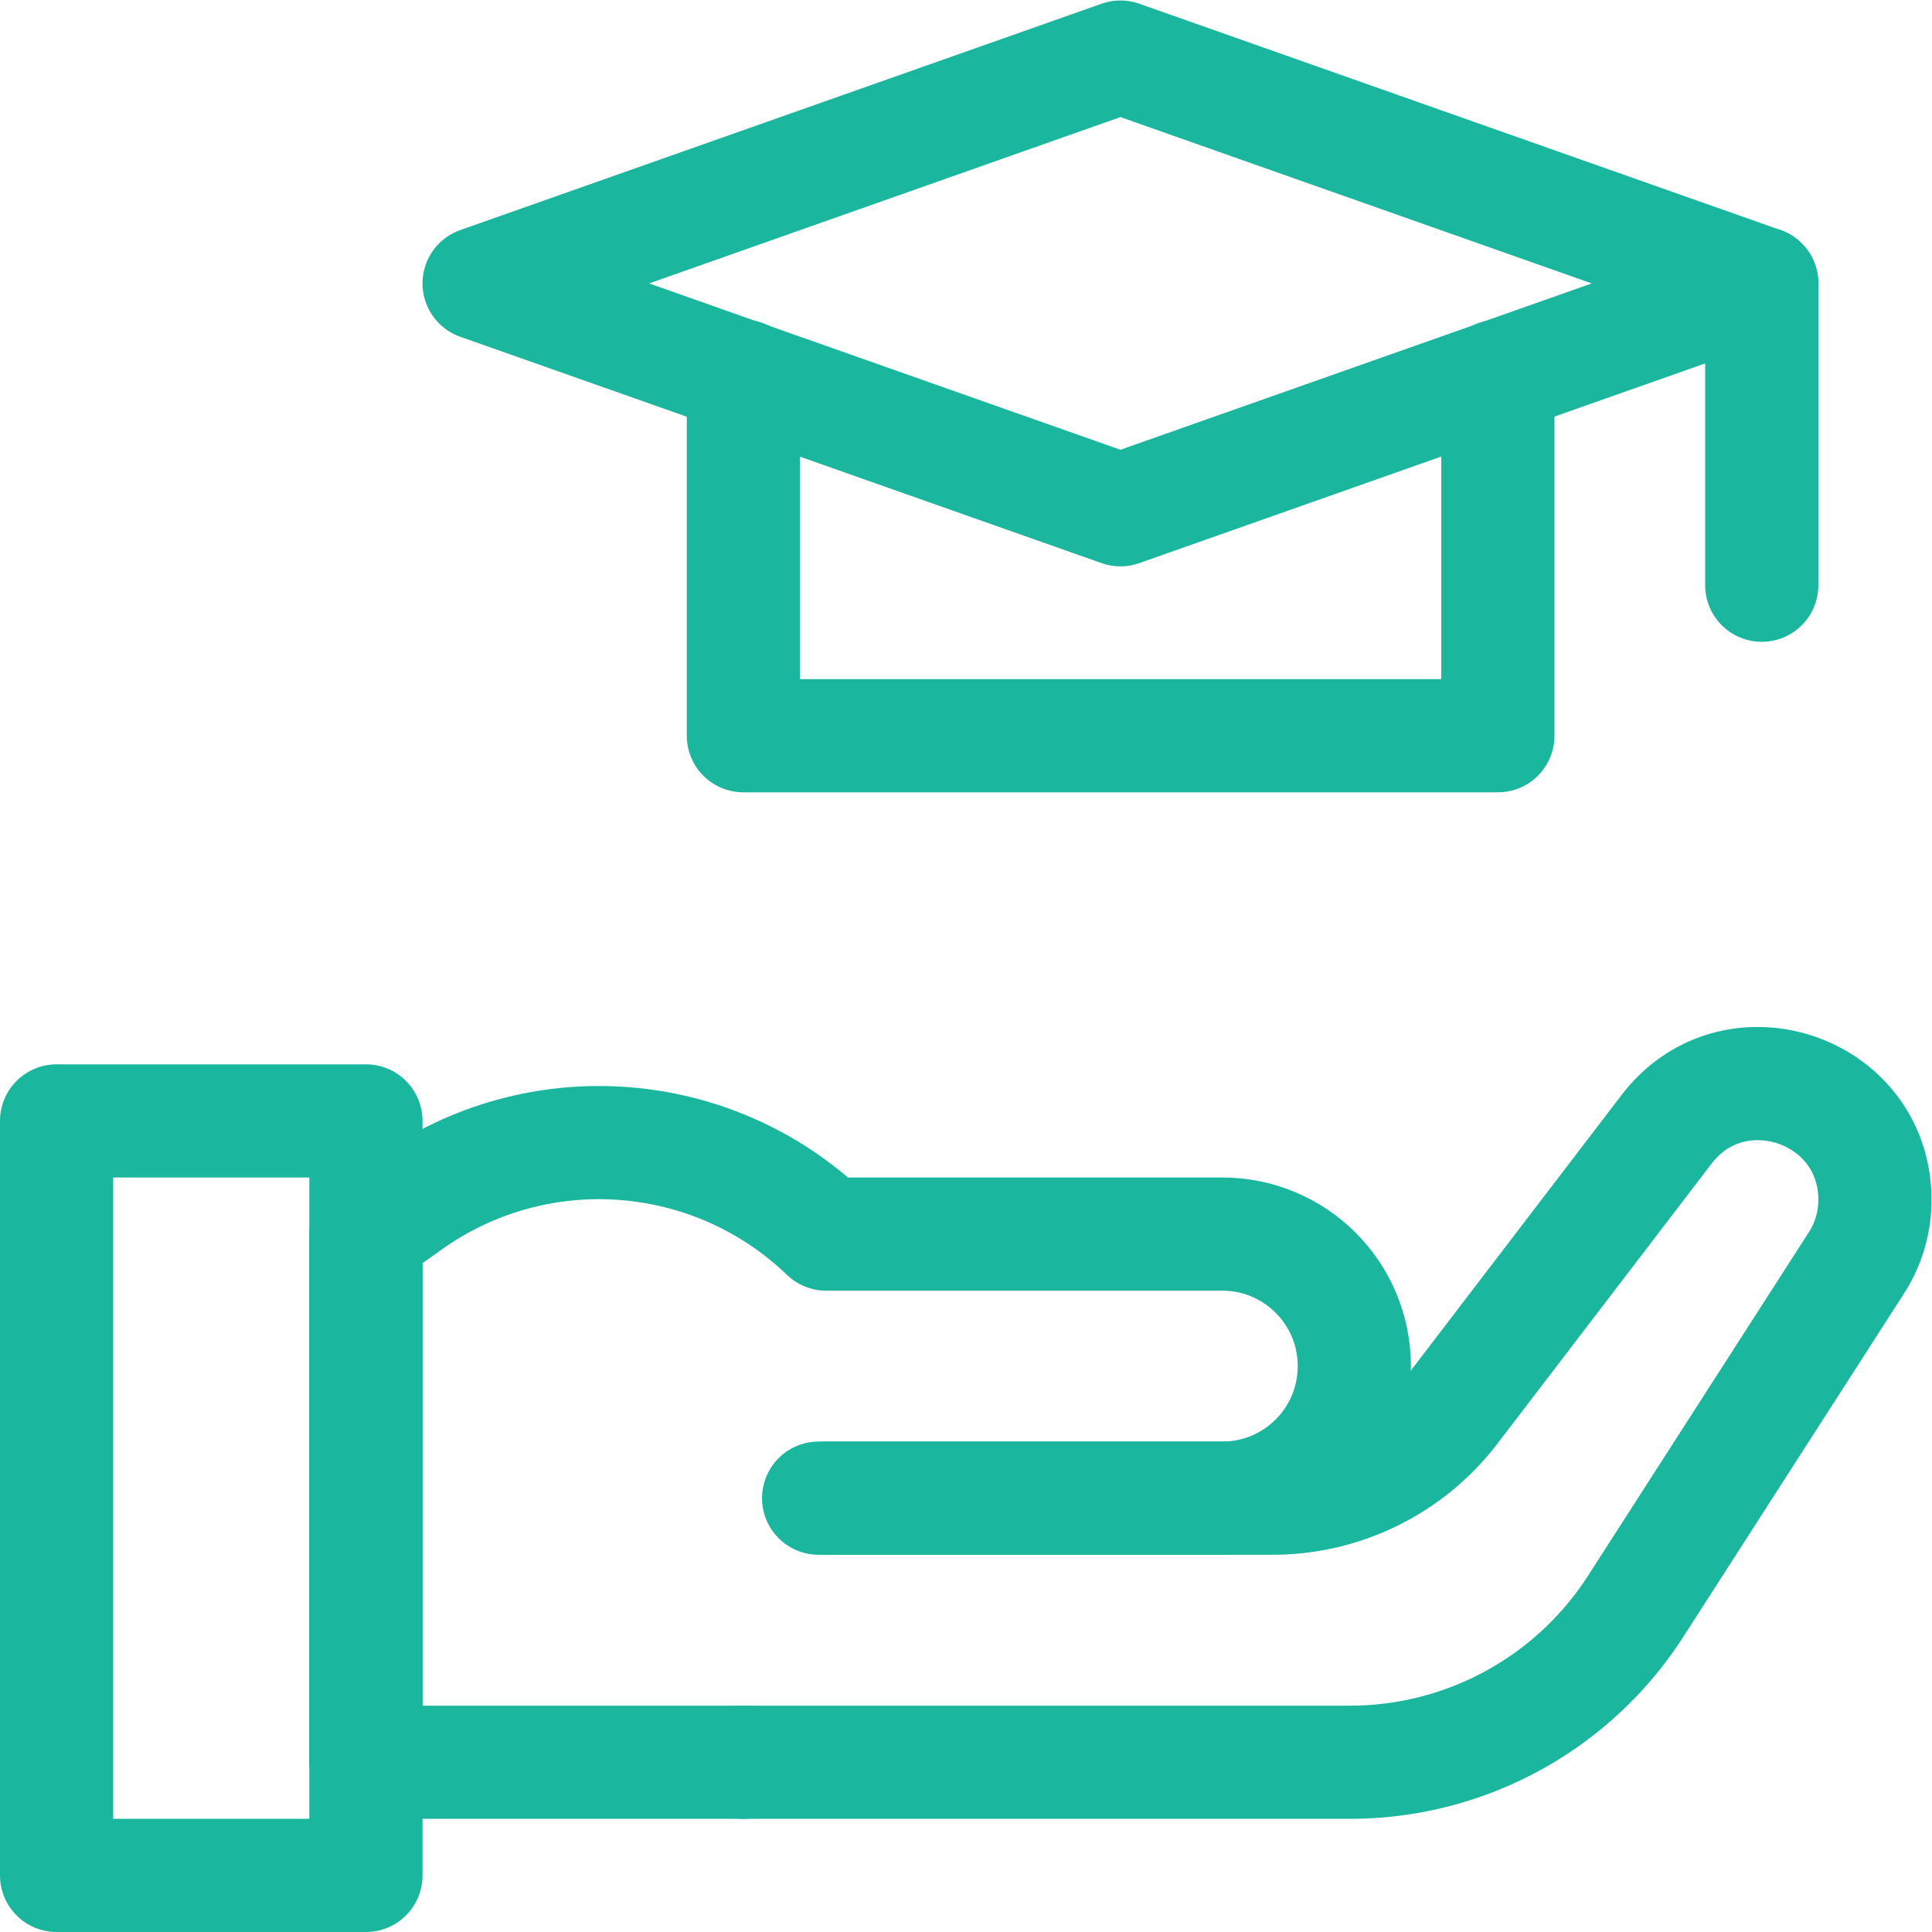 <svg xmlns="http://www.w3.org/2000/svg" version="1.1" xmlns:xlink="http://www.w3.org/1999/xlink" width="50" height="50" x="0" y="0" viewBox="0 0 682.667 682.667" style="enable-background:new 0 0 512 512" xml:space="preserve" class=""><g><defs><clipPath id="a" clipPathUnits="userSpaceOnUse"><path d="M0 512h512V0H0Z" fill="#1ab69d" opacity="1" data-original="#000000"></path></clipPath><clipPath id="b" clipPathUnits="userSpaceOnUse"><path d="M0 512h512V0H0Z" fill="#1ab69d" opacity="1" data-original="#000000"></path></clipPath></defs><g clip-path="url(#a)" transform="matrix(1.333 0 0 -1.333 0 682.667)"><path d="M0 0v-80" style="stroke-width:30;stroke-linecap:round;stroke-linejoin:round;stroke-miterlimit:10;stroke-dasharray:none;stroke-opacity:1" transform="translate(467 437)" fill="none" stroke="#1ab69d" stroke-width="30" stroke-linecap="round" stroke-linejoin="round" stroke-miterlimit="10" stroke-dasharray="none" stroke-opacity="" data-original="#000000" opacity="1"></path></g><path d="M0 0v-95.294h200V0" style="stroke-width:30;stroke-linecap:round;stroke-linejoin:round;stroke-miterlimit:10;stroke-dasharray:none;stroke-opacity:1" transform="matrix(1.333 0 0 -1.333 262.667 132.941)" fill="none" stroke="#1ab69d" stroke-width="30" stroke-linecap="round" stroke-linejoin="round" stroke-miterlimit="10" stroke-dasharray="none" stroke-opacity="" data-original="#000000" opacity="1"></path><g clip-path="url(#b)" transform="matrix(1.333 0 0 -1.333 0 682.667)"><path d="m0 0-170-60L0-120l170 60Z" style="stroke-width:30;stroke-linecap:round;stroke-linejoin:round;stroke-miterlimit:10;stroke-dasharray:none;stroke-opacity:1" transform="translate(297 497)" fill="none" stroke="#1ab69d" stroke-width="30" stroke-linecap="round" stroke-linejoin="round" stroke-miterlimit="10" stroke-dasharray="none" stroke-opacity="" data-original="#000000" opacity="1"></path><path d="M0 0h-100v140l11.298 8.07C-54.669 172.379-8.147 168.987 22 140h105c19.33 0 35-15.67 35-35s-15.67-35-35-35H22" style="stroke-width:30;stroke-linecap:round;stroke-linejoin:round;stroke-miterlimit:10;stroke-dasharray:none;stroke-opacity:1" transform="translate(197 45)" fill="none" stroke="#1ab69d" stroke-width="30" stroke-linecap="round" stroke-linejoin="round" stroke-miterlimit="10" stroke-dasharray="none" stroke-opacity="" data-original="#000000" opacity="1"></path><path d="M0 0h120.35a60 60 0 0 1 47.661 23.553l56.738 74.195C242.635 121.139 280 108.489 280 79.044a30.79 30.79 0 0 0-4.891-16.651L216.57-28.668A90 90 0 0 0 140.864-70H-20" style="stroke-width:30;stroke-linecap:round;stroke-linejoin:round;stroke-miterlimit:10;stroke-dasharray:none;stroke-opacity:1" transform="translate(217 115)" fill="none" stroke="#1ab69d" stroke-width="30" stroke-linecap="round" stroke-linejoin="round" stroke-miterlimit="10" stroke-dasharray="none" stroke-opacity="" data-original="#000000" opacity="1"></path><path d="M97 215H15V15h82z" style="stroke-width:30;stroke-linecap:round;stroke-linejoin:round;stroke-miterlimit:10;stroke-dasharray:none;stroke-opacity:1" fill="none" stroke="#1ab69d" stroke-width="30" stroke-linecap="round" stroke-linejoin="round" stroke-miterlimit="10" stroke-dasharray="none" stroke-opacity="" data-original="#000000" opacity="1"></path></g></g></svg>